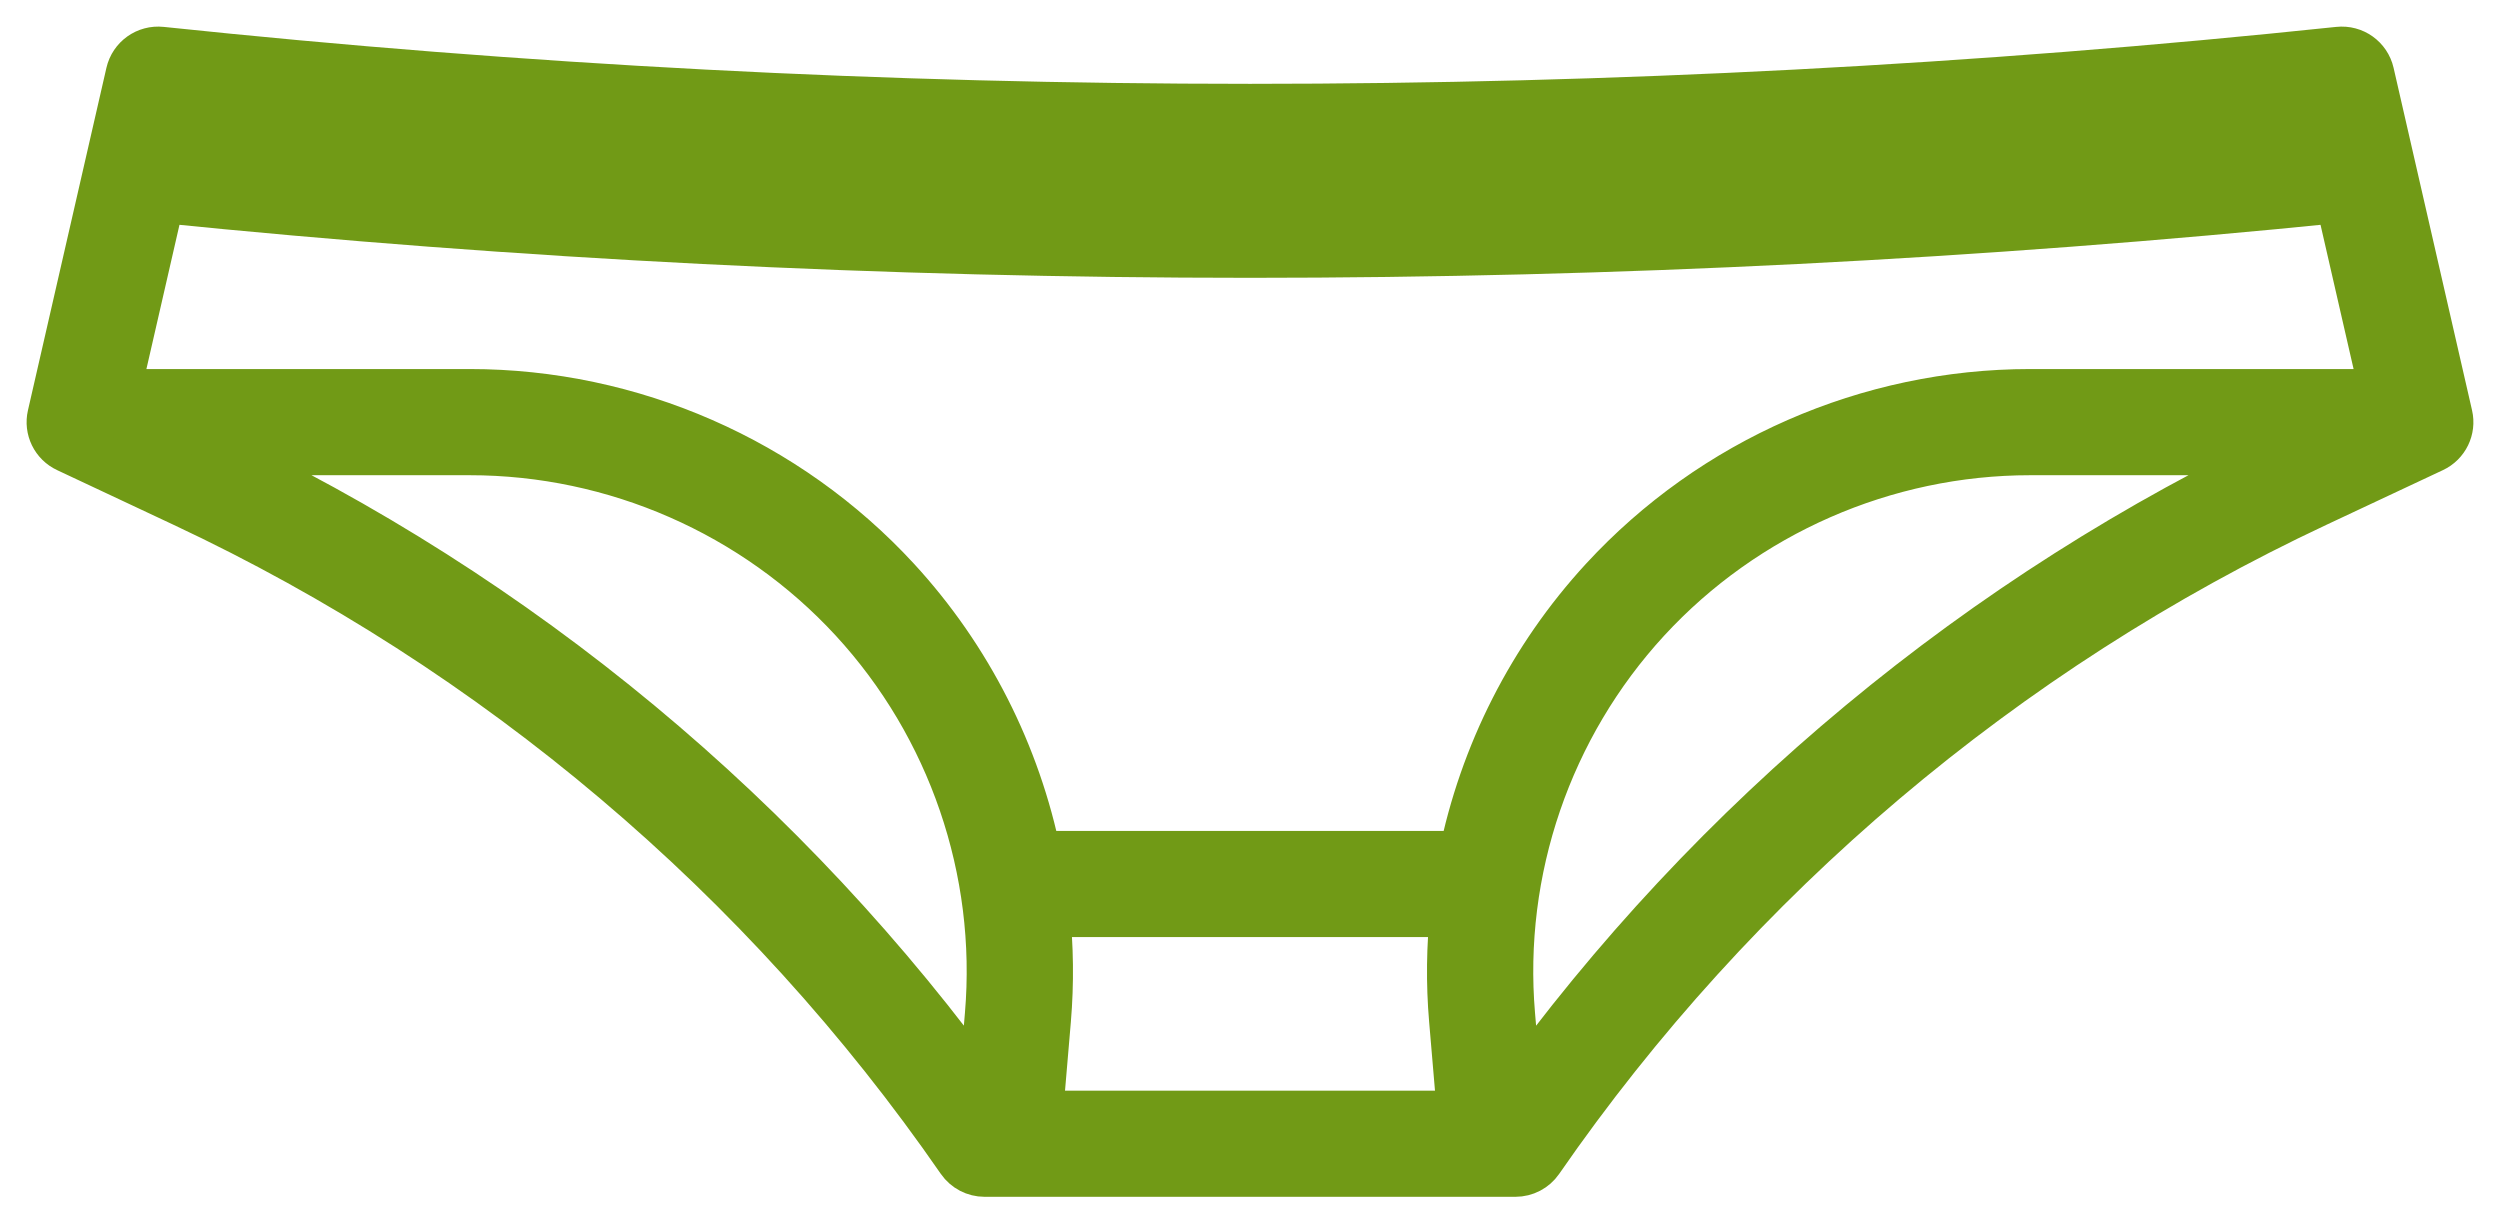 <?xml version="1.0" encoding="UTF-8"?>
<svg width="47px" height="23px" viewBox="0 0 47 23" version="1.1" xmlns="http://www.w3.org/2000/svg" xmlns:xlink="http://www.w3.org/1999/xlink">
    <title>panties-svgrepo-com</title>
    <g id="Design-WEB" stroke="none" stroke-width="1" fill="none" fill-rule="evenodd">
        <g id="Review,-selected-order" transform="translate(-811, -584)" fill="#719A16" fill-rule="nonzero" stroke="#719A16">
            <g id="Reservation" transform="translate(812, 580)">
                <g id="panties-svgrepo-com" transform="translate(0, 5)">
                    <path d="M44.987,6.825 L43.512,0.387 C43.456,0.141 43.225,-0.024 42.973,0.003 C29.388,1.434 15.612,1.434 2.027,0.003 C1.775,-0.024 1.544,0.141 1.488,0.387 L0.013,6.825 C-0.04,7.053 0.074,7.287 0.287,7.386 L2.476,8.414 C8.354,11.172 13.411,15.45 17.099,20.785 C17.193,20.92 17.346,21 17.51,21 L27.49,21 C27.654,21 27.808,20.92 27.901,20.785 C31.589,15.45 36.646,11.172 42.524,8.414 L44.714,7.386 C44.926,7.287 45.04,7.053 44.987,6.825 Z M42.638,1.039 L42.791,1.708 C29.323,3.065 15.676,3.065 2.209,1.708 L2.362,1.039 C15.727,2.417 29.272,2.417 42.638,1.039 Z M1.985,2.686 C8.792,3.377 15.646,3.723 22.5,3.723 C29.354,3.723 36.207,3.377 43.015,2.686 L43.875,6.438 L37.169,6.438 C34.143,6.438 31.233,7.713 29.186,9.936 C27.837,11.401 26.931,13.202 26.542,15.121 L18.457,15.121 C18.069,13.202 17.163,11.401 15.814,9.936 C13.766,7.713 10.857,6.438 7.83,6.438 L1.125,6.438 L1.985,2.686 Z M18.61,16.117 L26.389,16.117 C26.317,16.794 26.307,17.481 26.366,18.169 L26.522,20.004 L18.478,20.004 L18.634,18.169 C18.692,17.481 18.683,16.794 18.61,16.117 Z M2.901,7.513 L2.733,7.434 L7.83,7.434 C10.578,7.434 13.22,8.592 15.079,10.61 C16.938,12.629 17.871,15.353 17.639,18.084 L17.508,19.635 C13.758,14.428 8.722,10.245 2.901,7.513 Z M27.492,19.636 L27.36,18.084 C27.128,15.353 28.061,12.629 29.92,10.61 C31.779,8.592 34.421,7.434 37.169,7.434 L42.267,7.434 L42.099,7.513 C36.278,10.245 31.241,14.428 27.492,19.636 Z" id="Shape"></path>
                </g>
            </g>
        </g>
    </g>
</svg>